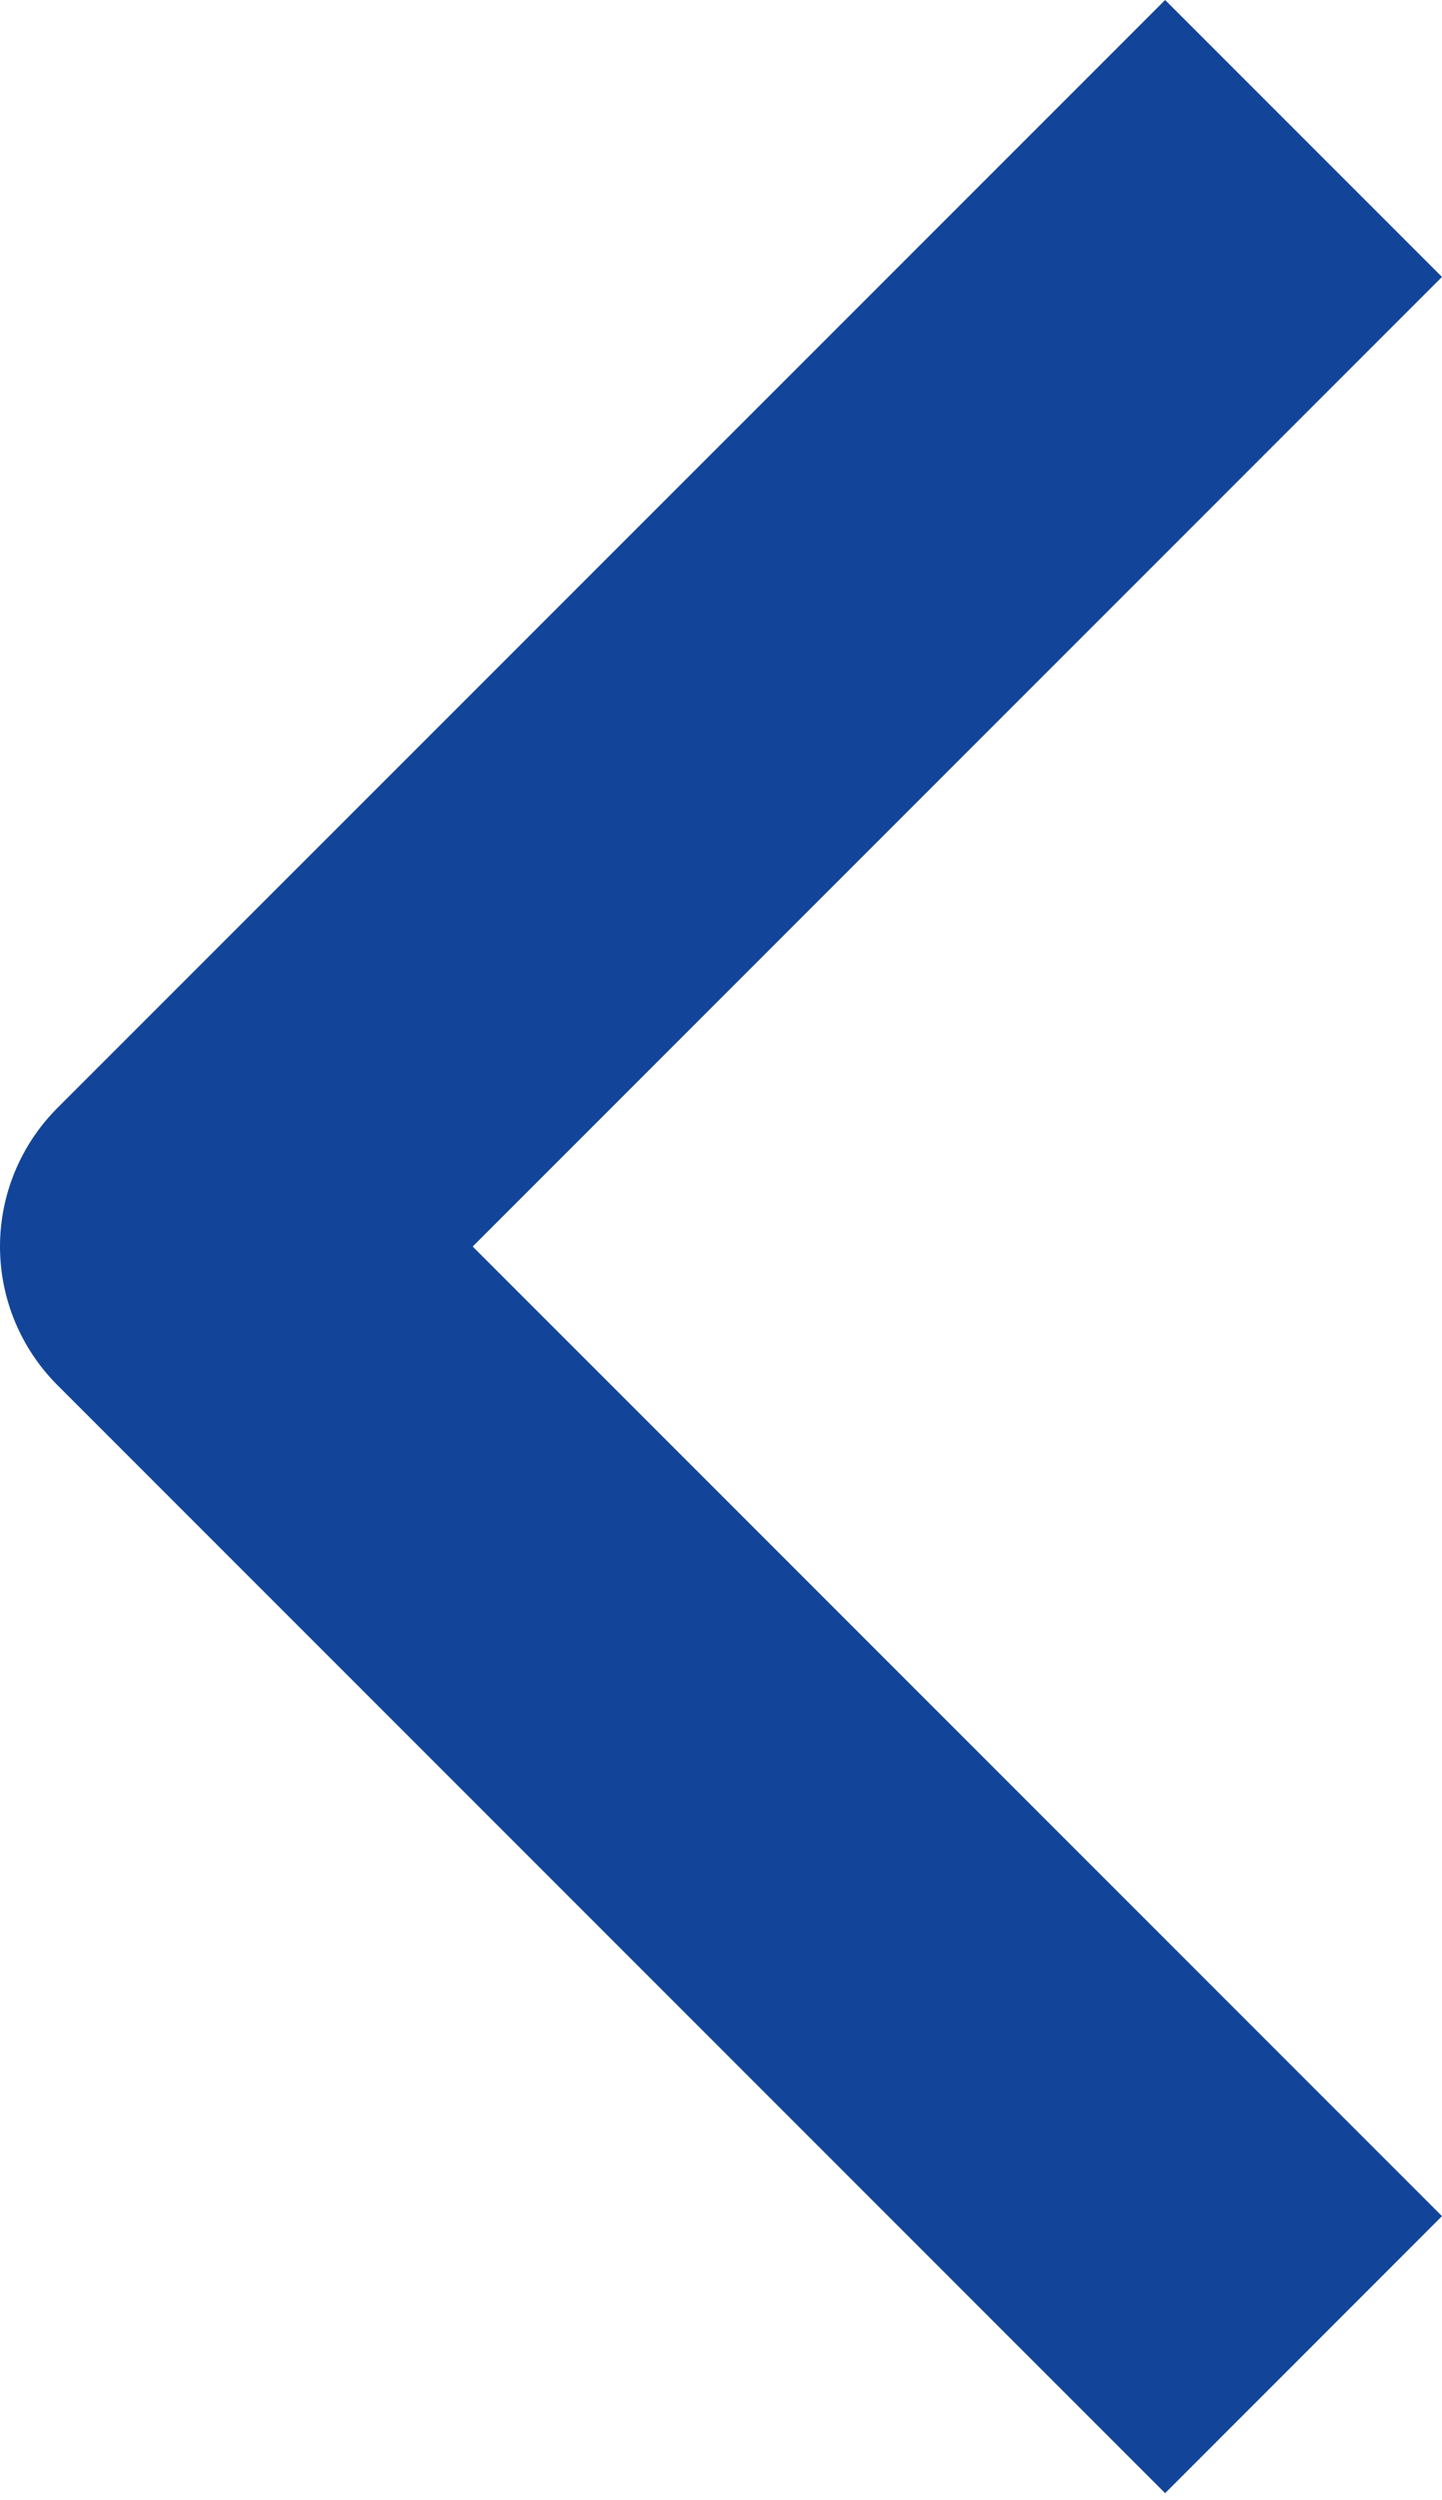 <svg width="15" height="26" viewBox="0 0 15 26" fill="none" xmlns="http://www.w3.org/2000/svg">
<path fill-rule="evenodd" clip-rule="evenodd" d="M0.596 11.523L12.12 -0L15 2.88L4.917 12.963L15 23.046L12.12 25.927L0.596 14.403C0.215 14.021 -1.57999e-06 13.504 -1.62721e-06 12.963C-1.67444e-06 12.423 0.215 11.905 0.596 11.523Z" fill="#124599"/>
</svg>
